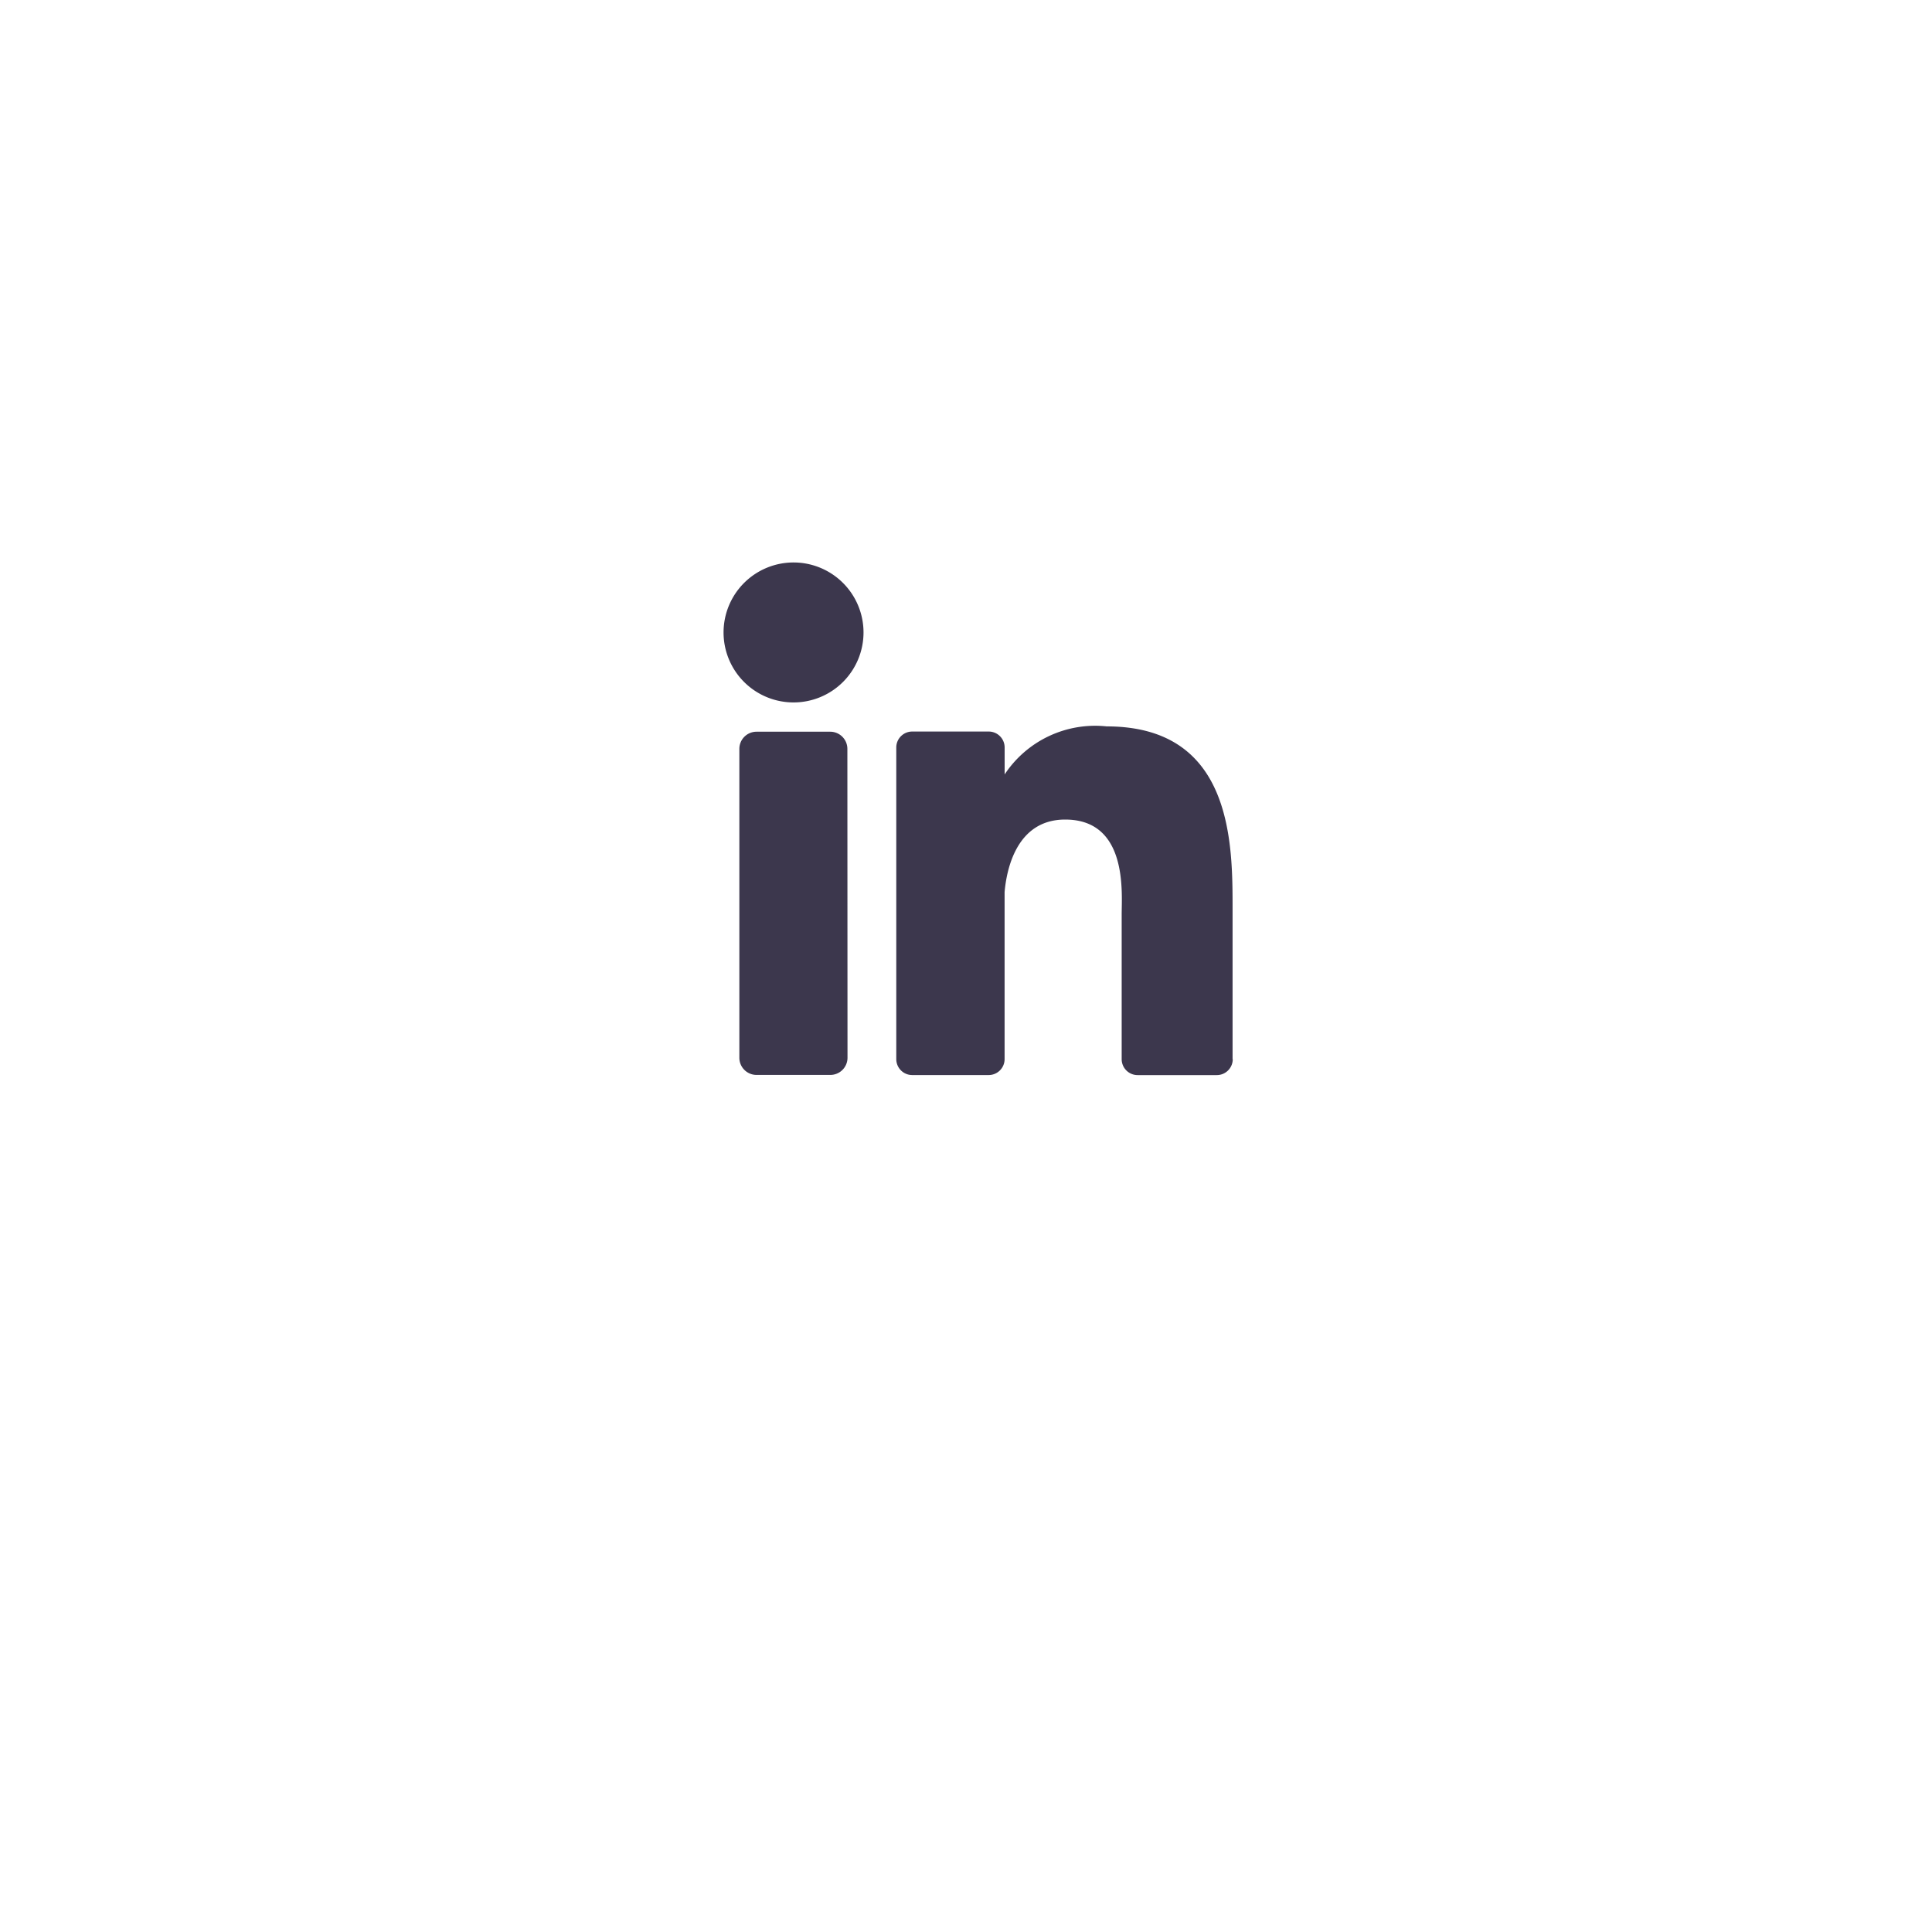 <svg xmlns="http://www.w3.org/2000/svg" xmlns:xlink="http://www.w3.org/1999/xlink" width="45" height="45" viewBox="0 0 45 45">
  <defs>
    <filter id="Path_3056" x="0" y="0" width="45" height="45" filterUnits="userSpaceOnUse">
      <feOffset dy="3" input="SourceAlpha"/>
      <feGaussianBlur stdDeviation="3" result="blur"/>
      <feFlood flood-opacity="0.161"/>
      <feComposite operator="in" in2="blur"/>
      <feComposite in="SourceGraphic"/>
    </filter>
  </defs>
  <g id="linkedin" transform="translate(9 6)">
    <g transform="matrix(1, 0, 0, 1, -9, -6)" filter="url(#Path_3056)">
      <path id="Path_3056-2" data-name="Path 3056" d="M13.5,0A13.5,13.5,0,1,1,0,13.5,13.5,13.5,0,0,1,13.5,0Z" transform="translate(9 6)" fill="#fff"/>
    </g>
    <path id="linkedin-2" data-name="linkedin" d="M6.527,14.858a.4.4,0,0,1-.4.4H4.408a.4.4,0,0,1-.4-.4V7.664a.4.4,0,0,1,.4-.4H6.124a.4.4,0,0,1,.4.4ZM5.266,6.582A1.63,1.63,0,1,1,6.9,4.952,1.63,1.63,0,0,1,5.266,6.582ZM15.5,14.891a.371.371,0,0,1-.371.371H13.284a.371.371,0,0,1-.371-.371V11.516c0-.5.148-2.206-1.316-2.206-1.135,0-1.365,1.165-1.411,1.688v3.892a.371.371,0,0,1-.371.371H8.034a.371.371,0,0,1-.371-.371V7.631a.371.371,0,0,1,.371-.371H9.816a.371.371,0,0,1,.371.371v.628A2.528,2.528,0,0,1,12.564,7.14c2.949,0,2.932,2.755,2.932,4.269v3.482Z" transform="translate(4.213 3.779)" fill="#3c374d"/>
  </g>
</svg>
